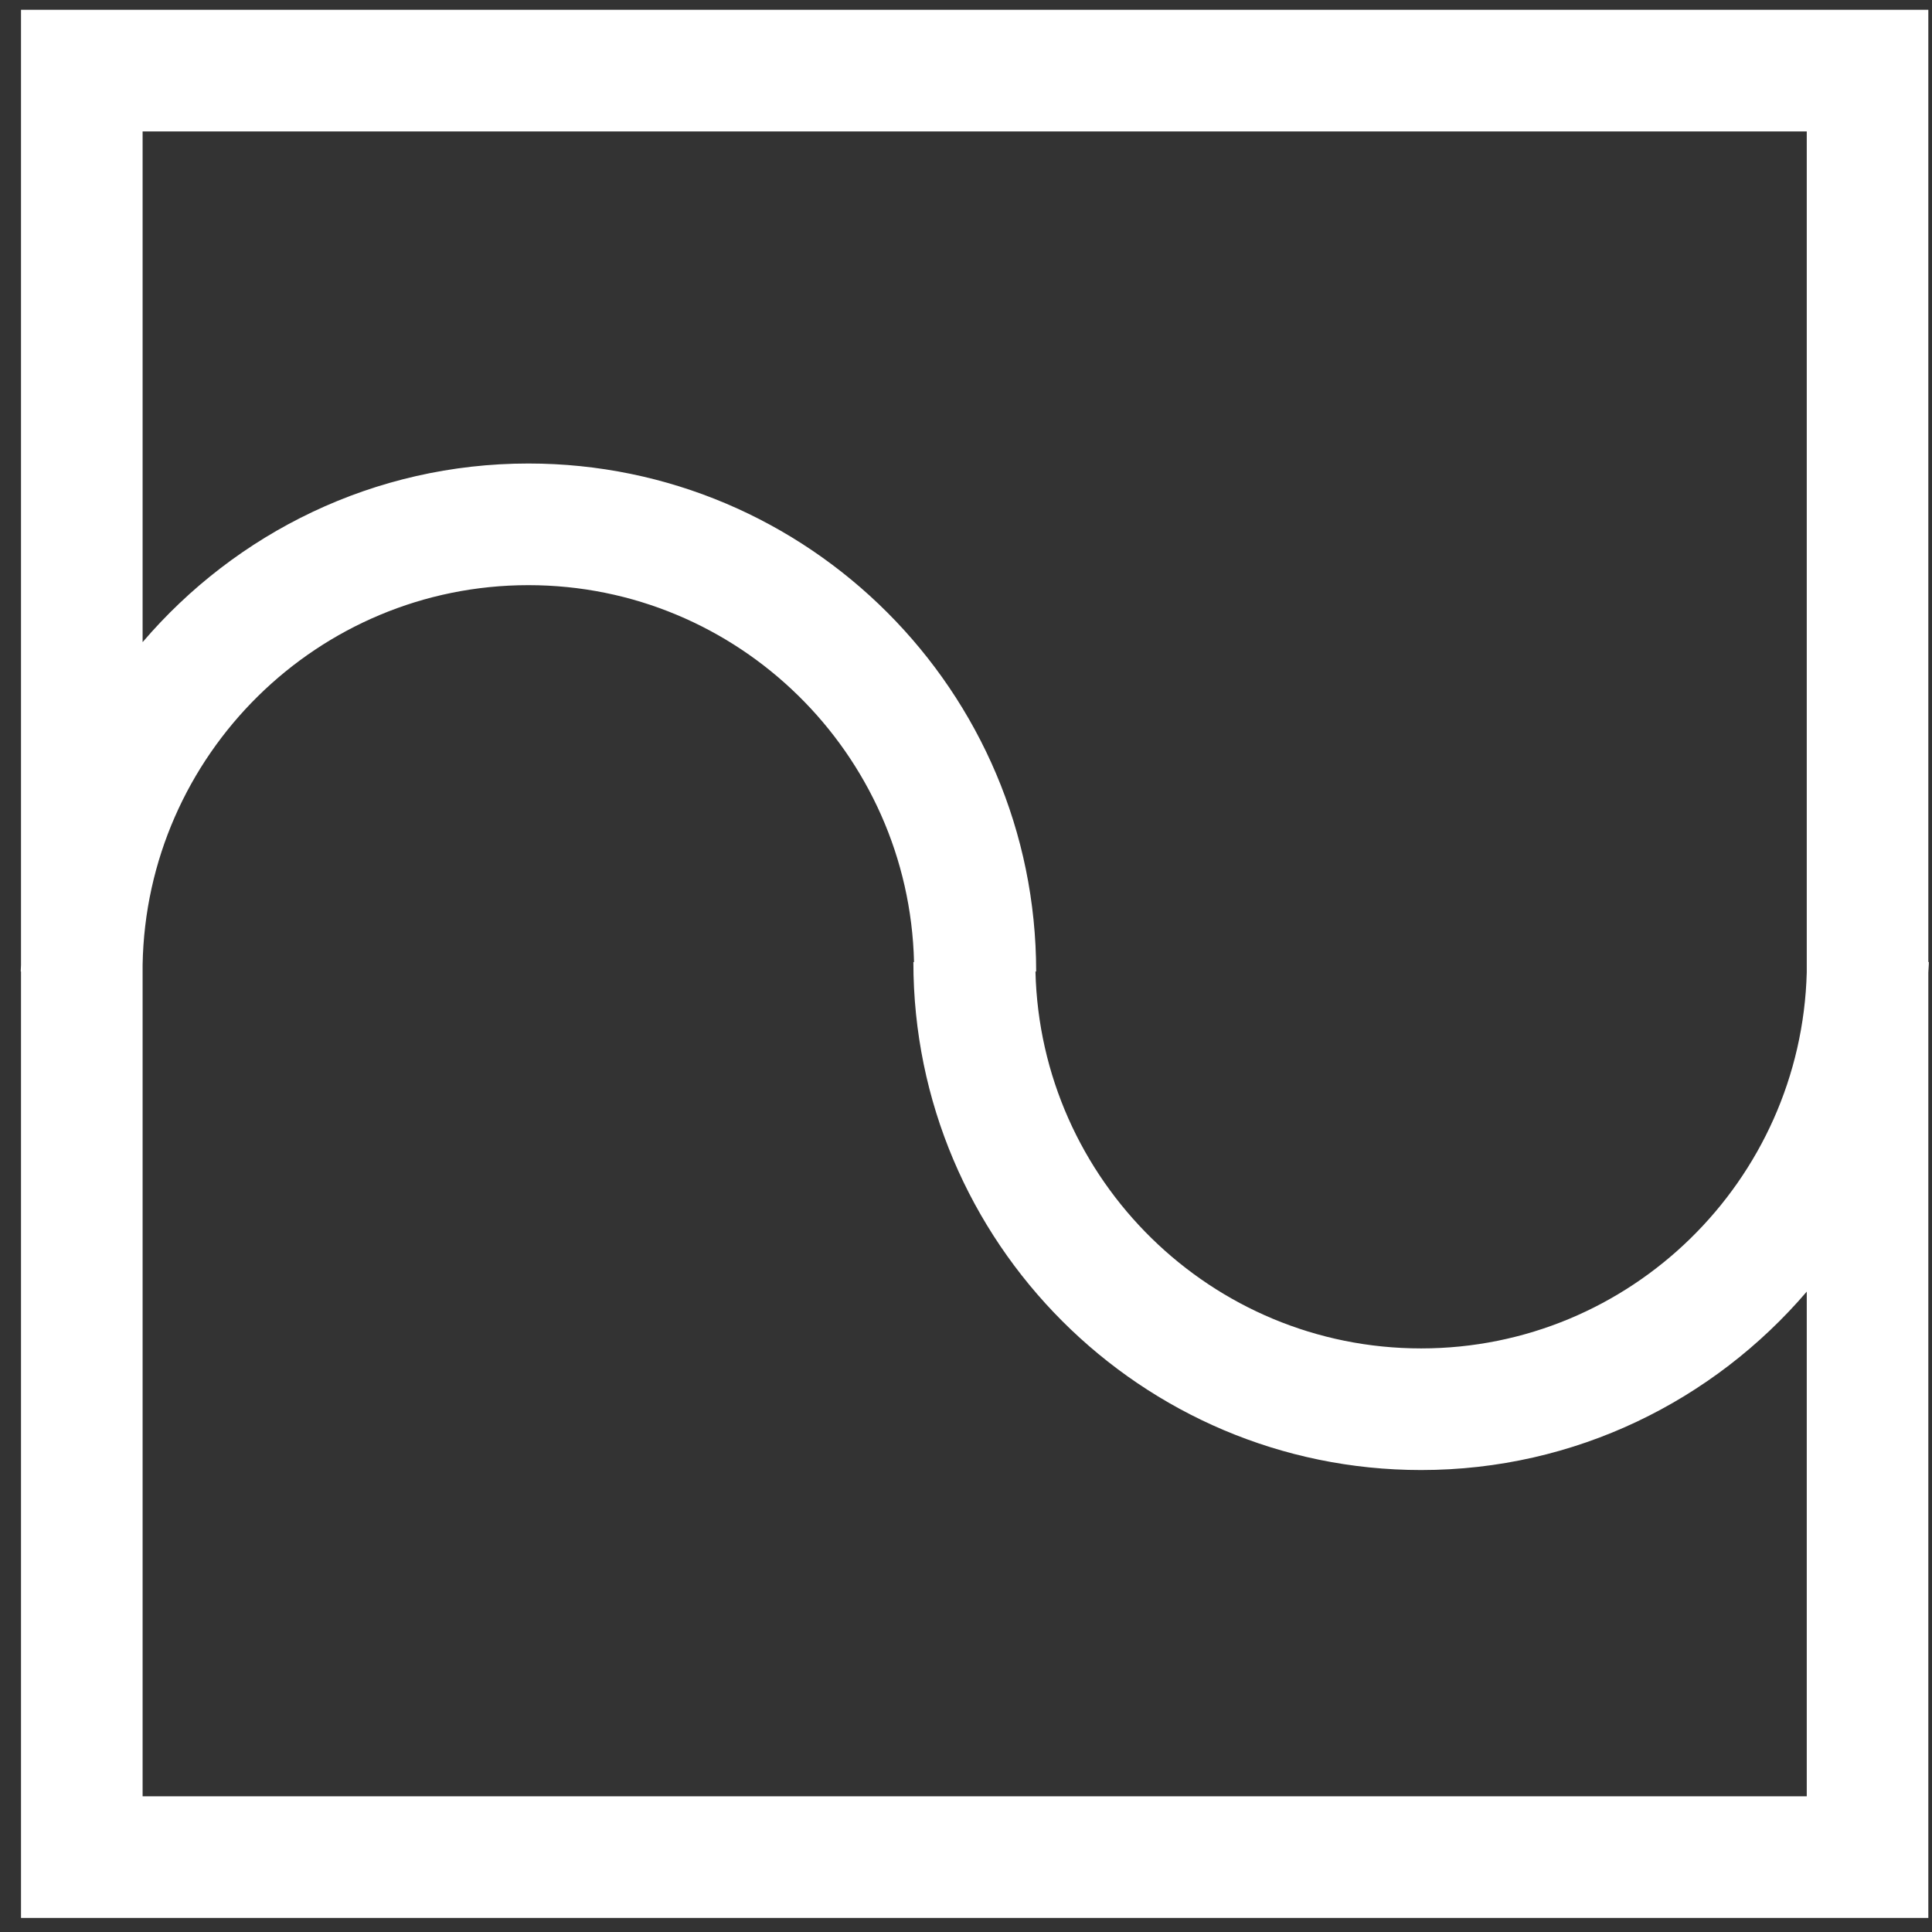 <?xml version="1.0" encoding="UTF-8" standalone="no"?>
<svg width="80px" height="80px" viewBox="0 0 80 80" version="1.1" xmlns="http://www.w3.org/2000/svg" xmlns:xlink="http://www.w3.org/1999/xlink" xmlns:sketch="http://www.bohemiancoding.com/sketch/ns">
    <rect x="0" y="0" width="80" height="80" fill="#333333" stroke="none"/>
    <!-- Generator: Sketch 3.3.3 (12081) - http://www.bohemiancoding.com/sketch -->
    <title>two-0</title>
    <desc>Created with Sketch.</desc>
    <defs></defs>
    <g id="Page-1" stroke="none" stroke-width="1" fill="none" fill-rule="evenodd" sketch:type="MSPage">
        <g id="two-0" sketch:type="MSLayerGroup" fill="#FFFFFF">
            <path d="M79.87,39.836 L79.848,39.836 L79.848,0.405 L0.87,0.405 L0.87,39.955 C0.87,40.047 0.858,40.136 0.858,40.228 L0.87,40.228 L0.87,79.417 L79.848,79.417 L79.848,40.266 C79.852,40.121 79.87,39.982 79.87,39.836 L79.87,39.836 Z M5.905,5.442 L74.814,5.442 L74.814,40.266 C74.584,48.888 67.519,55.835 58.845,55.835 C50.16,55.835 43.085,48.868 42.876,40.228 L42.905,40.228 C42.905,28.629 33.475,19.193 21.881,19.193 C15.49,19.193 9.765,22.071 5.905,26.59 L5.905,5.442 L5.905,5.442 Z M74.814,74.38 L5.905,74.38 L5.905,39.955 C6.053,31.261 13.157,24.23 21.881,24.23 C30.566,24.23 37.641,31.198 37.848,39.836 L37.821,39.836 C37.821,51.435 47.251,60.871 58.845,60.871 C65.232,60.871 70.954,57.995 74.814,53.483 L74.814,74.38 L74.814,74.38 Z" sketch:type="MSShapeGroup"></path>
        </g>
    </g>
</svg>